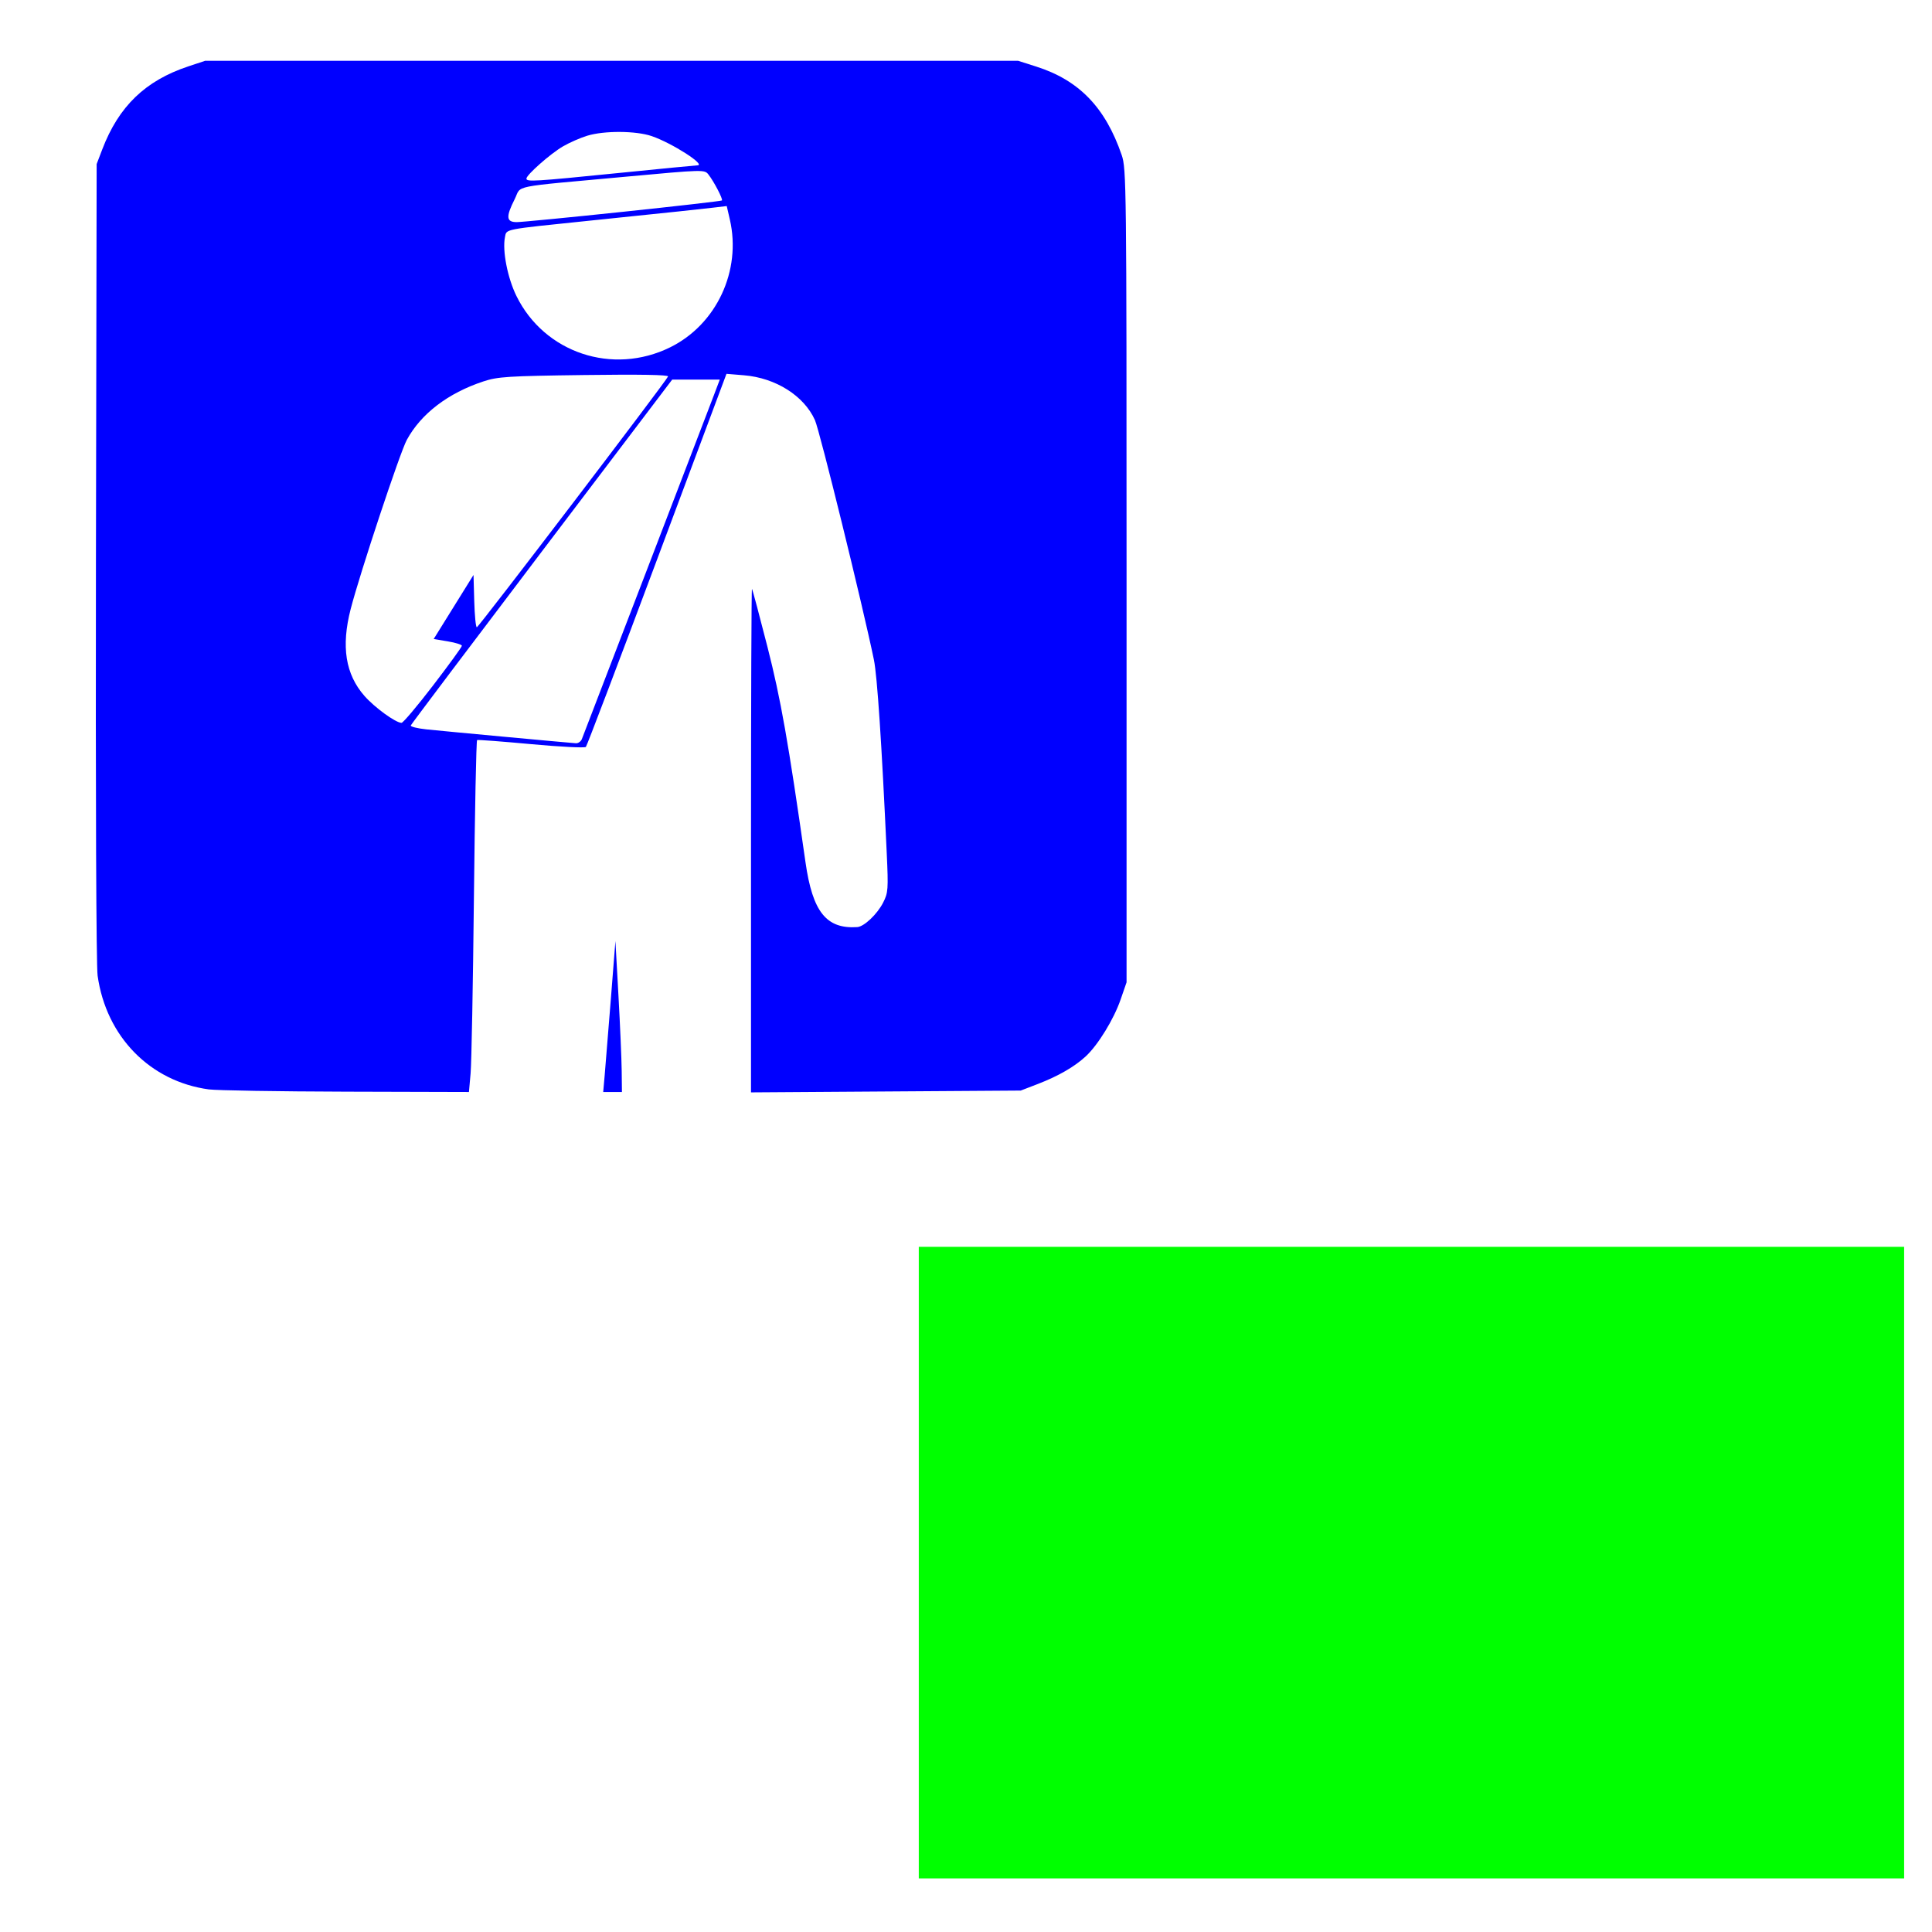 <?xml version="1.0" encoding="UTF-8" standalone="no"?>
<!-- Created with Inkscape (http://www.inkscape.org/) -->

<svg
   xmlns:dc="http://purl.org/dc/elements/1.1/"
   xmlns:cc="http://creativecommons.org/ns#"
   xmlns:rdf="http://www.w3.org/1999/02/22-rdf-syntax-ns#"
   xmlns:svg="http://www.w3.org/2000/svg"
   xmlns="http://www.w3.org/2000/svg"
   xmlns:sodipodi="http://sodipodi.sourceforge.net/DTD/sodipodi-0.dtd"
   xmlns:inkscape="http://www.inkscape.org/namespaces/inkscape"
   width="1080"
   height="1080"
   id="svg2"
   version="1.1"
   inkscape:version="0.47 r22583"
   sodipodi:docname="FirstAidBox.svg">
  <defs
     id="defs4">
    <inkscape:perspective
       sodipodi:type="inkscape:persp3d"
       inkscape:vp_x="0 : 526.18109 : 1"
       inkscape:vp_y="0 : 1000 : 0"
       inkscape:vp_z="744.09448 : 526.18109 : 1"
       inkscape:persp3d-origin="372.04724 : 350.78739 : 1"
       id="perspective10" />
    <inkscape:perspective
       id="perspective2824"
       inkscape:persp3d-origin="0.5 : 0.33333333 : 1"
       inkscape:vp_z="1 : 0.5 : 1"
       inkscape:vp_y="0 : 1000 : 0"
       inkscape:vp_x="0 : 0.5 : 1"
       sodipodi:type="inkscape:persp3d" />
    <inkscape:perspective
       id="perspective2876"
       inkscape:persp3d-origin="0.5 : 0.33333333 : 1"
       inkscape:vp_z="1 : 0.5 : 1"
       inkscape:vp_y="0 : 1000 : 0"
       inkscape:vp_x="0 : 0.5 : 1"
       sodipodi:type="inkscape:persp3d" />
    <inkscape:perspective
       id="perspective4049"
       inkscape:persp3d-origin="0.5 : 0.33333333 : 1"
       inkscape:vp_z="1 : 0.5 : 1"
       inkscape:vp_y="0 : 1000 : 0"
       inkscape:vp_x="0 : 0.5 : 1"
       sodipodi:type="inkscape:persp3d" />
    <inkscape:perspective
       id="perspective4074"
       inkscape:persp3d-origin="0.5 : 0.33333333 : 1"
       inkscape:vp_z="1 : 0.5 : 1"
       inkscape:vp_y="0 : 1000 : 0"
       inkscape:vp_x="0 : 0.5 : 1"
       sodipodi:type="inkscape:persp3d" />
    <inkscape:perspective
       id="perspective4140"
       inkscape:persp3d-origin="0.5 : 0.33333333 : 1"
       inkscape:vp_z="1 : 0.5 : 1"
       inkscape:vp_y="0 : 1000 : 0"
       inkscape:vp_x="0 : 0.5 : 1"
       sodipodi:type="inkscape:persp3d" />
    <inkscape:perspective
       id="perspective4176"
       inkscape:persp3d-origin="0.5 : 0.33333333 : 1"
       inkscape:vp_z="1 : 0.5 : 1"
       inkscape:vp_y="0 : 1000 : 0"
       inkscape:vp_x="0 : 0.5 : 1"
       sodipodi:type="inkscape:persp3d" />
    <inkscape:perspective
       id="perspective4201"
       inkscape:persp3d-origin="0.5 : 0.33333333 : 1"
       inkscape:vp_z="1 : 0.5 : 1"
       inkscape:vp_y="0 : 1000 : 0"
       inkscape:vp_x="0 : 0.5 : 1"
       sodipodi:type="inkscape:persp3d" />
    <inkscape:perspective
       id="perspective4252"
       inkscape:persp3d-origin="0.5 : 0.33333333 : 1"
       inkscape:vp_z="1 : 0.5 : 1"
       inkscape:vp_y="0 : 1000 : 0"
       inkscape:vp_x="0 : 0.5 : 1"
       sodipodi:type="inkscape:persp3d" />
  </defs>
  <sodipodi:namedview
     id="base"
     pagecolor="#ffffff"
     bordercolor="#666666"
     borderopacity="1.0"
     inkscape:pageopacity="0.0"
     inkscape:pageshadow="2"
     inkscape:zoom="0.175"
     inkscape:cx="-290.1949"
     inkscape:cy="1051.8307"
     inkscape:document-units="px"
     inkscape:current-layer="layer1"
     showgrid="false"
     inkscape:window-width="1024"
     inkscape:window-height="742"
     inkscape:window-x="1148"
     inkscape:window-y="-4"
     inkscape:window-maximized="1" />
  <g
     inkscape:label="Layer 1"
     inkscape:groupmode="layer"
     id="layer1"
     transform="translate(0,27.638)">
    <rect
       style="fill:#00ff00;fill-opacity:1;stroke:none"
       id="rect4264"
       width="353.049"
       height="550.814"
       x="669.346"
       y="-1064.42"
       transform="matrix(0,1,-1,0,0,0)" />
    <path
       style="fill:#0000ff;fill-opacity:1"
       d="M 116.795,581.356 C 83.916,576.919 59.382,551.86 54.571,517.799 53.785,512.233 53.399,416.978 53.632,286.21 l 0.396,-222.135 3.145,-8.227 C 66.365,31.802 81.25,17.444 105.252,9.473 l 9.379,-3.115 227.26,0 227.26,0 10.1,3.217 c 23.941,7.625 38.642,22.841 47.778,49.45 2.626,7.648 2.725,16.182 2.725,235.196 l 0,227.26 -3.336,9.654 c -3.8,10.997 -12.61,25.363 -19.442,31.7 -6.283,5.828 -15.372,11.074 -26.831,15.484 l -9.552,3.676 -75.393,0.507 -75.393,0.507 0,-141.028 c 0,-77.565 0.245,-140.757 0.545,-140.427 0.3,0.331 4.188,14.886 8.639,32.345 7.464,29.275 11.644,52.935 21.285,120.484 3.961,27.752 11.649,37.377 28.94,36.233 3.811,-0.252 11.138,-7.184 14.445,-13.668 2.827,-5.541 2.96,-7.352 2.032,-27.595 -2.831,-61.712 -5.319,-99.171 -7.191,-108.24 -6.31,-30.577 -30.284,-127.994 -32.959,-133.926 -6.126,-13.589 -21.951,-23.582 -39.647,-25.037 l -9.798,-0.806 -38.755,103.693 c -21.315,57.031 -39.244,104.22 -39.841,104.863 -0.597,0.644 -14.324,-0.05 -30.505,-1.542 -16.181,-1.492 -29.811,-2.526 -30.29,-2.298 -0.479,0.228 -1.285,39.881 -1.791,88.118 -0.506,48.237 -1.338,92.411 -1.849,98.164 l -0.928,10.461 -68.706,-0.189 c -37.788,-0.104 -72.277,-0.671 -76.642,-1.26 z M 325.278,385.486 c 1.525,-3.808 69.757,-181.531 73.678,-191.908 l 3.408,-9.018 -13.302,0 -13.301,0 -72.848,96.064 c -40.067,52.835 -73.046,96.608 -73.288,97.274 -0.242,0.665 3.654,1.647 8.658,2.182 8.392,0.896 78.218,7.38 83.614,7.764 1.304,0.093 2.826,-0.968 3.382,-2.356 z m -83.154,-29.993 c 8.842,-11.536 16.077,-21.495 16.077,-22.132 0,-0.636 -3.548,-1.749 -7.884,-2.473 l -7.884,-1.316 11.131,-17.905 11.131,-17.905 0.411,14.658 c 0.226,8.062 0.875,14.625 1.443,14.585 1.064,-0.076 105.948,-137.633 106.895,-140.195 0.347,-0.939 -15.821,-1.217 -46.895,-0.805 -42.817,0.568 -48.291,0.915 -56.334,3.57 -19.755,6.521 -34.852,18.05 -42.809,32.693 -3.824,7.036 -26.216,74.524 -31.382,94.579 -5.386,20.911 -2.911,36.472 7.721,48.551 5.716,6.494 17.403,14.984 20.704,15.04 0.879,0.015 8.833,-9.411 17.676,-20.947 z M 374.604,166.525 c 25.942,-12.782 39.983,-42.854 33.375,-71.482 l -1.729,-7.49 -7.516,0.883 c -8.592,1.01 -20.257,2.239 -69.83,7.356 -48.004,4.955 -45.698,4.501 -46.634,9.185 -1.514,7.57 1.463,22.779 6.436,32.88 15.642,31.773 53.768,44.497 85.898,28.667 z m -26.343,-75.767 c 30.09,-3.166 54.971,-6.019 55.292,-6.34 0.696,-0.696 -4.402,-10.509 -7.535,-14.506 -2.19,-2.793 -2.631,-2.782 -45.845,1.191 -66.26,6.091 -58.361,4.496 -62.473,12.612 -4.993,9.854 -4.723,12.83 1.163,12.812 2.579,-0.007 29.308,-2.604 59.398,-5.77 z m -3.002,-21.632 c 23.646,-2.381 43.68,-4.329 44.519,-4.329 5.325,0 -14.137,-12.491 -25.488,-16.359 -8.807,-3.001 -26.456,-3.107 -35.984,-0.216 -3.901,1.183 -10.06,3.891 -13.687,6.016 -7.01,4.108 -20.344,15.887 -20.344,17.971 0,1.875 4.345,1.613 50.985,-3.083 z m -7.205,503.94 c 0.476,-5.357 2.013,-24.349 3.417,-42.205 l 2.552,-32.466 1.685,30.301 c 0.927,16.666 1.746,35.658 1.82,42.205 l 0.135,11.904 -5.237,0 -5.237,0 0.865,-9.74 z"
       id="path4262" />
    <path
       style="fill:#000000"
       d=""
       id="path4260" />
    <path
       style="fill:#000000"
       d=""
       id="path4258" />
  </g>
</svg>
